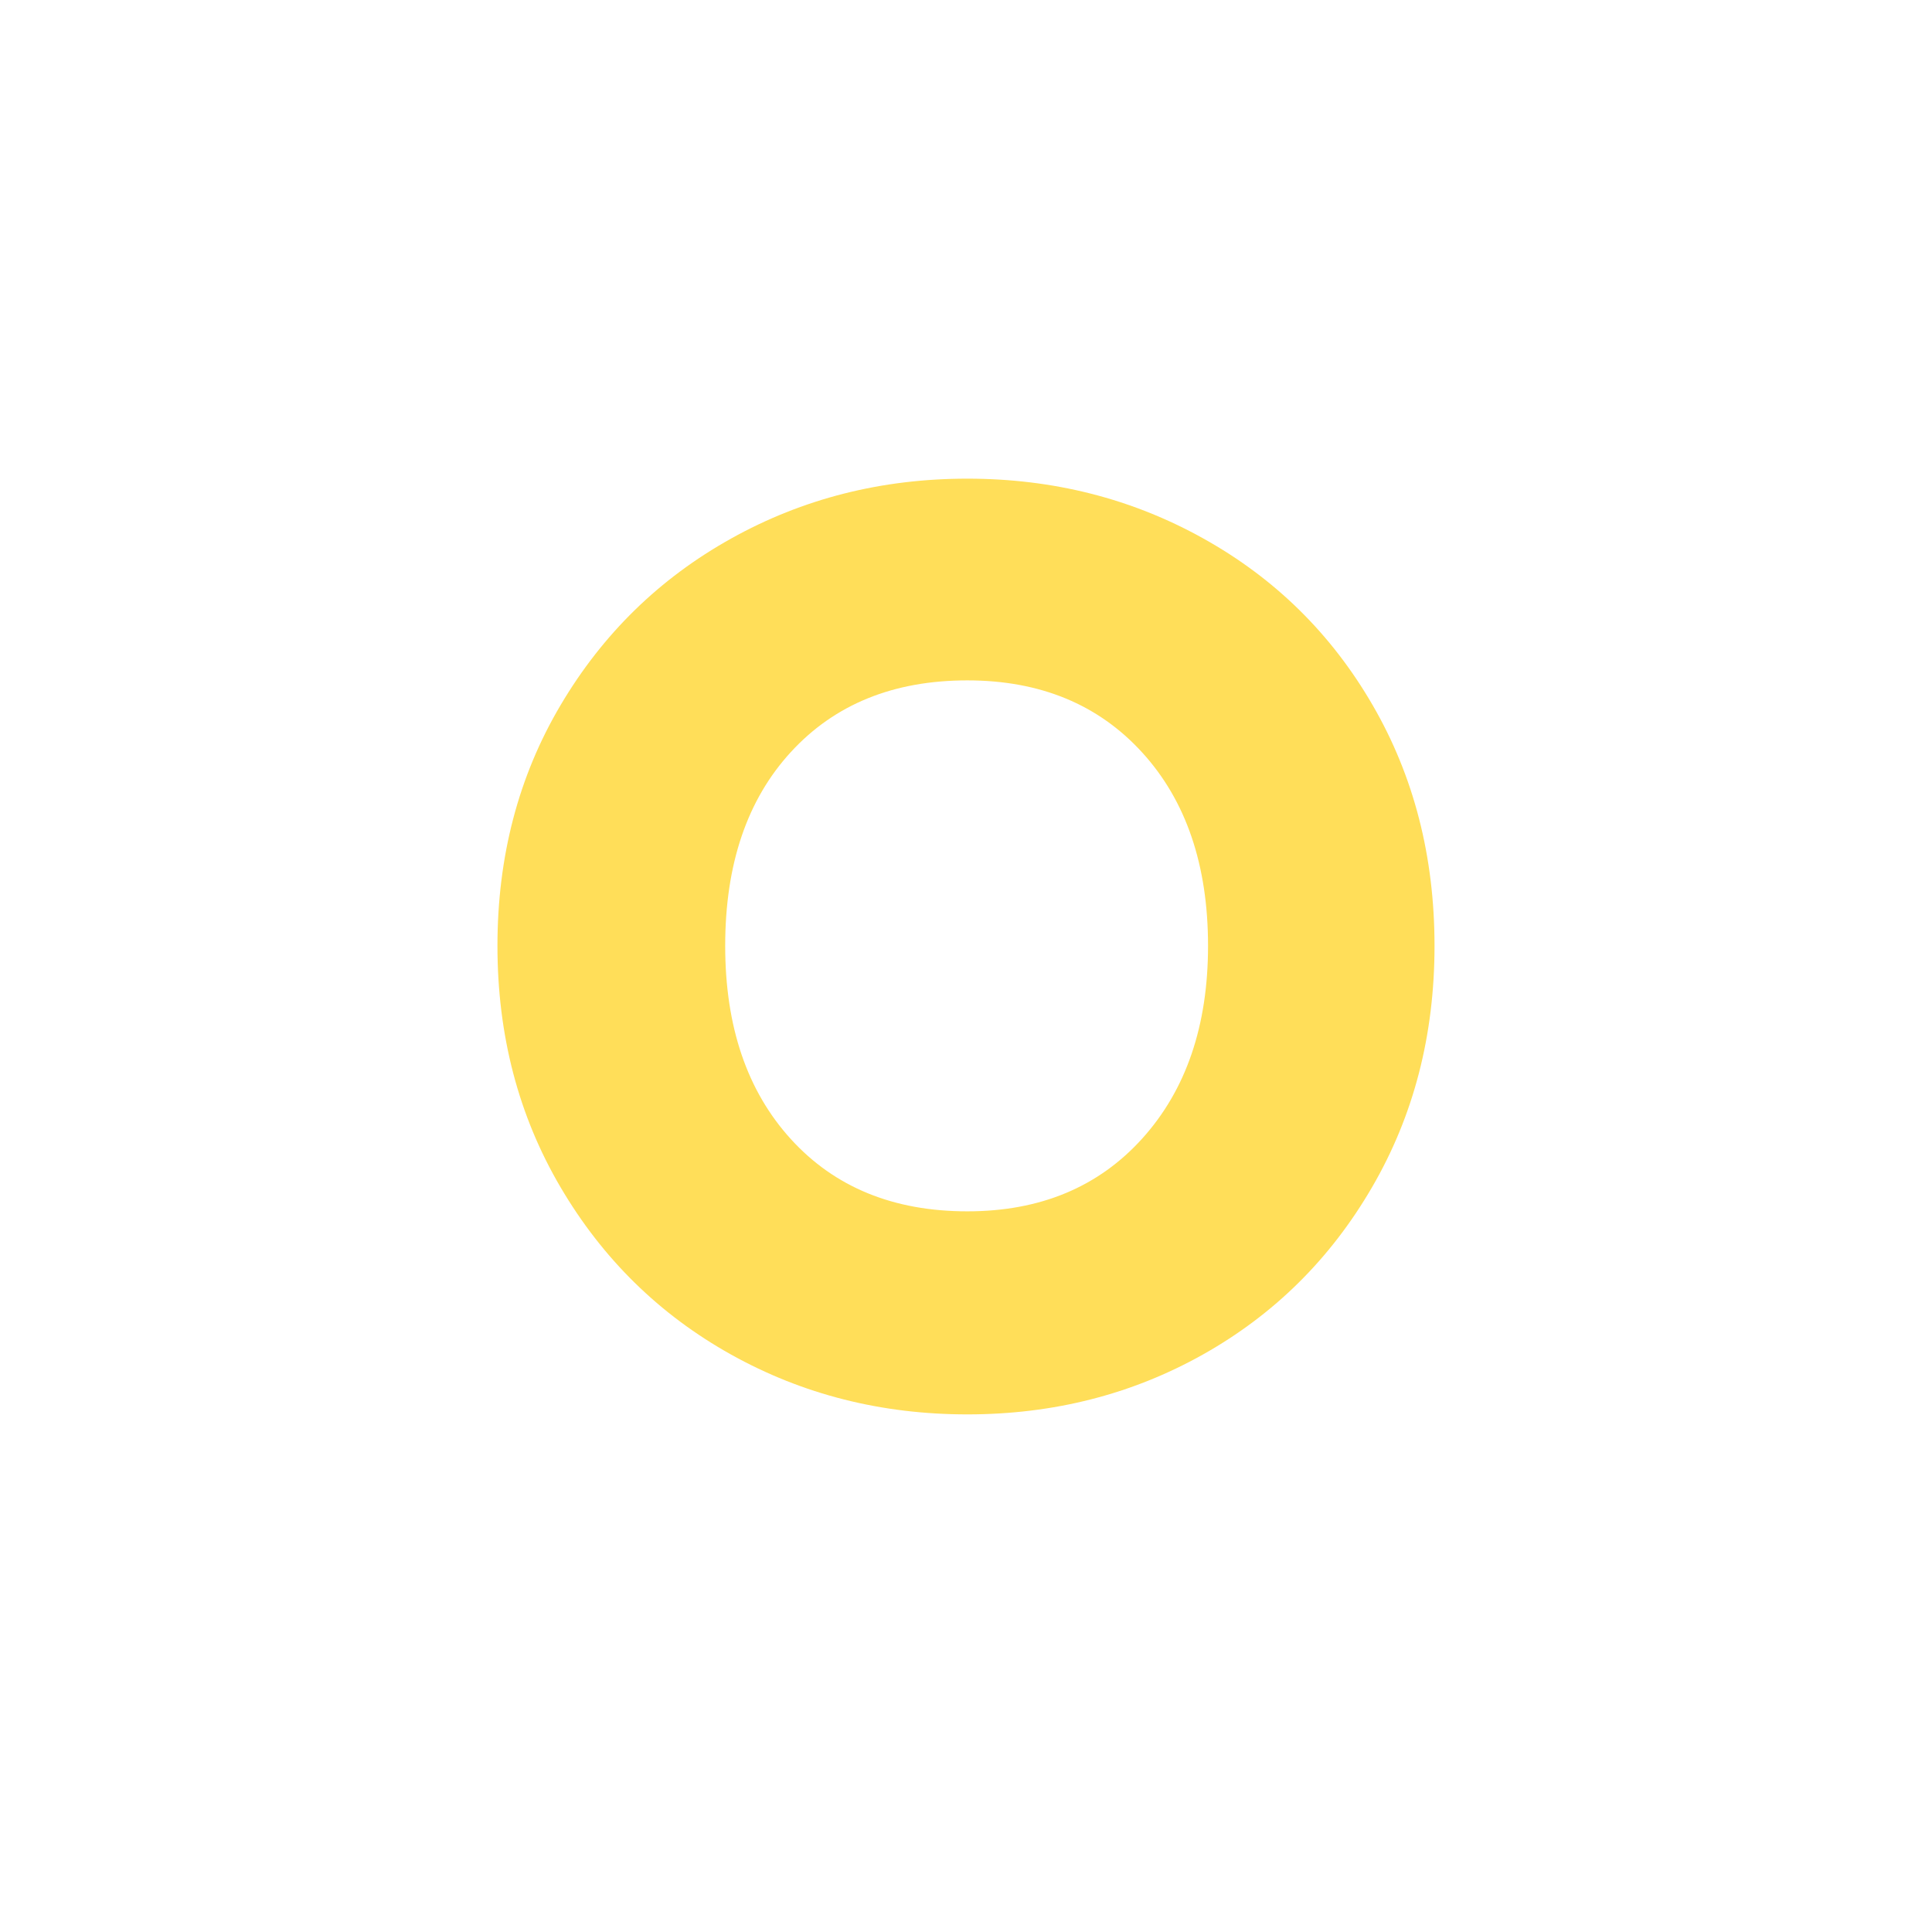 <svg xmlns="http://www.w3.org/2000/svg" xmlns:xlink="http://www.w3.org/1999/xlink" width="512" zoomAndPan="magnify" viewBox="0 0 384 384" height="512" preserveAspectRatio="xMidYMid meet" version="1.0"><defs><g/></defs><g fill="#ffde59" fill-opacity="1"><g transform="translate(90.341, 279.309)"><g><path d="M 101.922 1.812 C 84.848 1.812 69.195 -2.148 54.969 -10.078 C 40.738 -18.016 29.441 -29.098 21.078 -43.328 C 12.711 -57.555 8.531 -73.551 8.531 -91.312 C 8.531 -109.07 12.711 -125.02 21.078 -139.156 C 29.441 -153.301 40.738 -164.336 54.969 -172.266 C 69.195 -180.203 84.848 -184.172 101.922 -184.172 C 118.992 -184.172 134.641 -180.203 148.859 -172.266 C 163.086 -164.336 174.297 -153.301 182.484 -139.156 C 190.68 -125.02 194.781 -109.07 194.781 -91.312 C 194.781 -73.551 190.641 -57.555 182.359 -43.328 C 174.086 -29.098 162.879 -18.016 148.734 -10.078 C 134.598 -2.148 118.992 1.812 101.922 1.812 Z M 101.922 -38.547 C 116.398 -38.547 127.992 -43.375 136.703 -53.031 C 145.41 -62.688 149.766 -75.445 149.766 -91.312 C 149.766 -107.352 145.41 -120.156 136.703 -129.719 C 127.992 -139.289 116.398 -144.078 101.922 -144.078 C 87.254 -144.078 75.566 -139.332 66.859 -129.844 C 58.148 -120.363 53.797 -107.52 53.797 -91.312 C 53.797 -75.27 58.148 -62.461 66.859 -52.891 C 75.566 -43.328 87.254 -38.547 101.922 -38.547 Z M 101.922 -38.547 "/></g></g></g></svg>